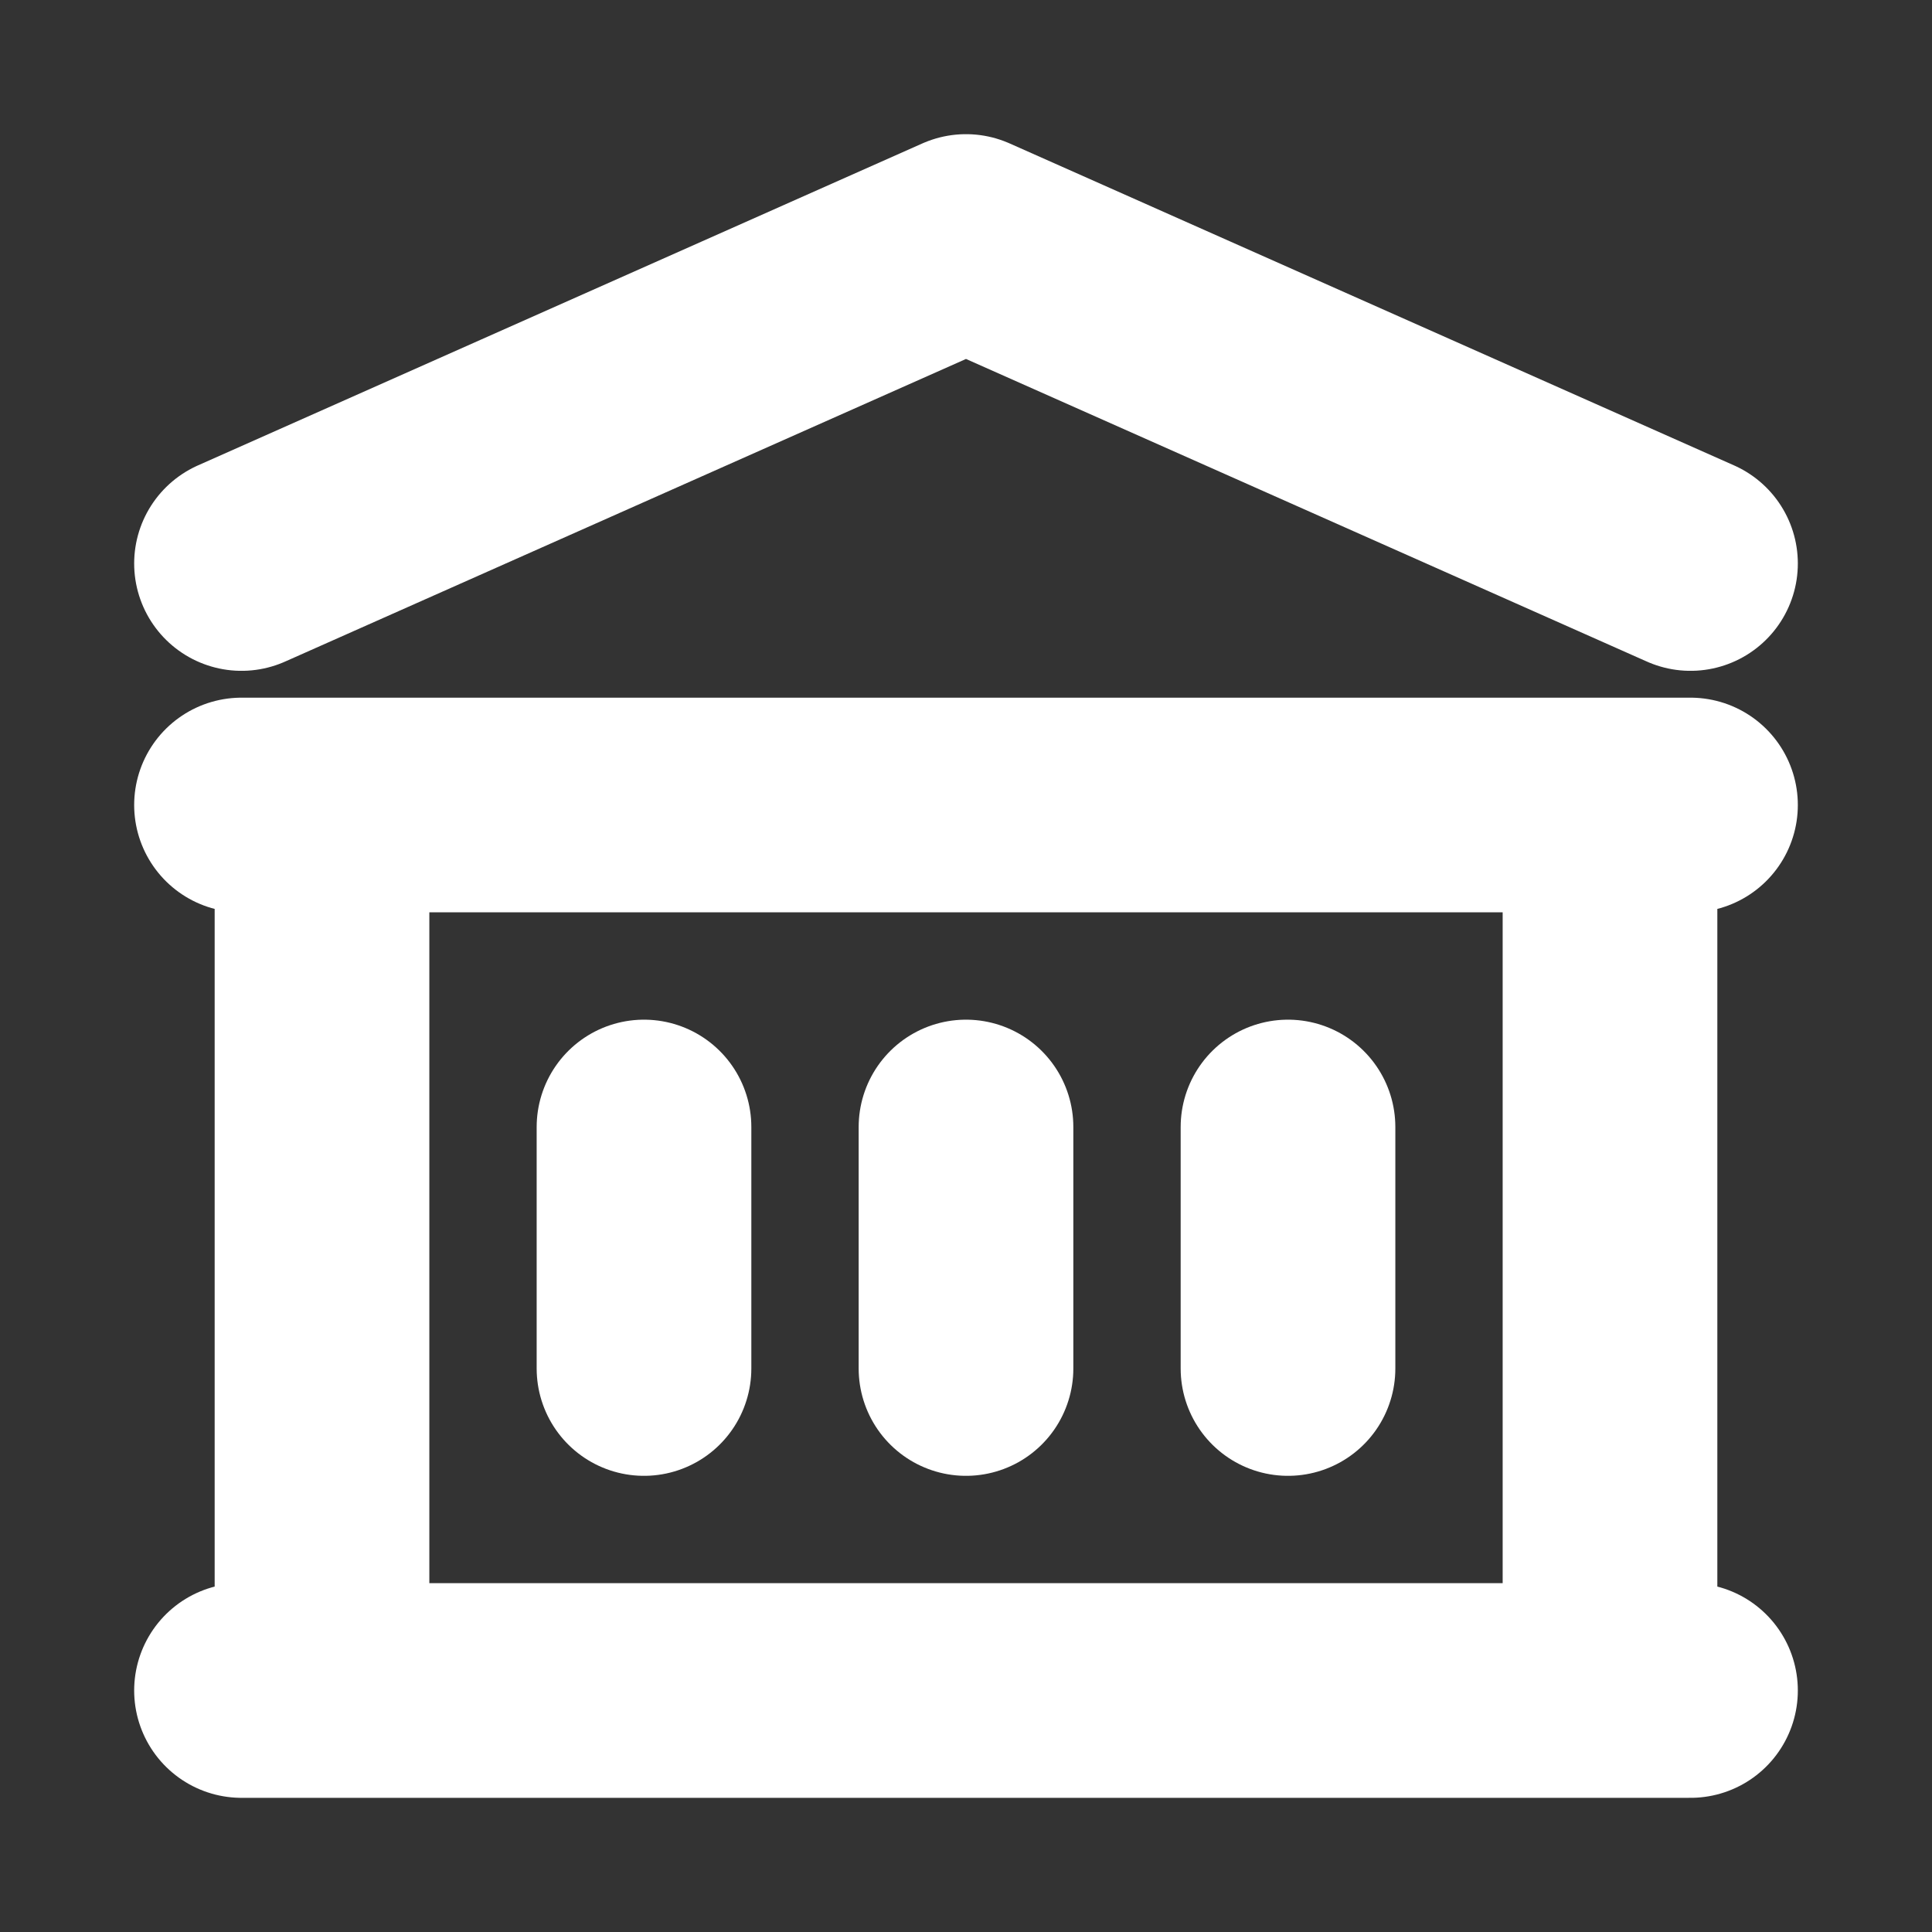 <svg width="18" height="18" viewBox="0 0 18 18" fill="none" xmlns="http://www.w3.org/2000/svg">
<rect x="0" y="0" width="18" height="18" fill="#333333" stroke="none"/>
<path d="M6 10.5V12.75M9 10.5V12.75M12 10.5V12.75M2.25 15.75H15.75M2.25 7.5H15.75M2.25 5.25L9 2.25L15.75 5.25M3 7.5H15V15.75H3V7.5Z" stroke="white" stroke-width="2" stroke-linecap="round" stroke-linejoin="round"/>
</svg>
